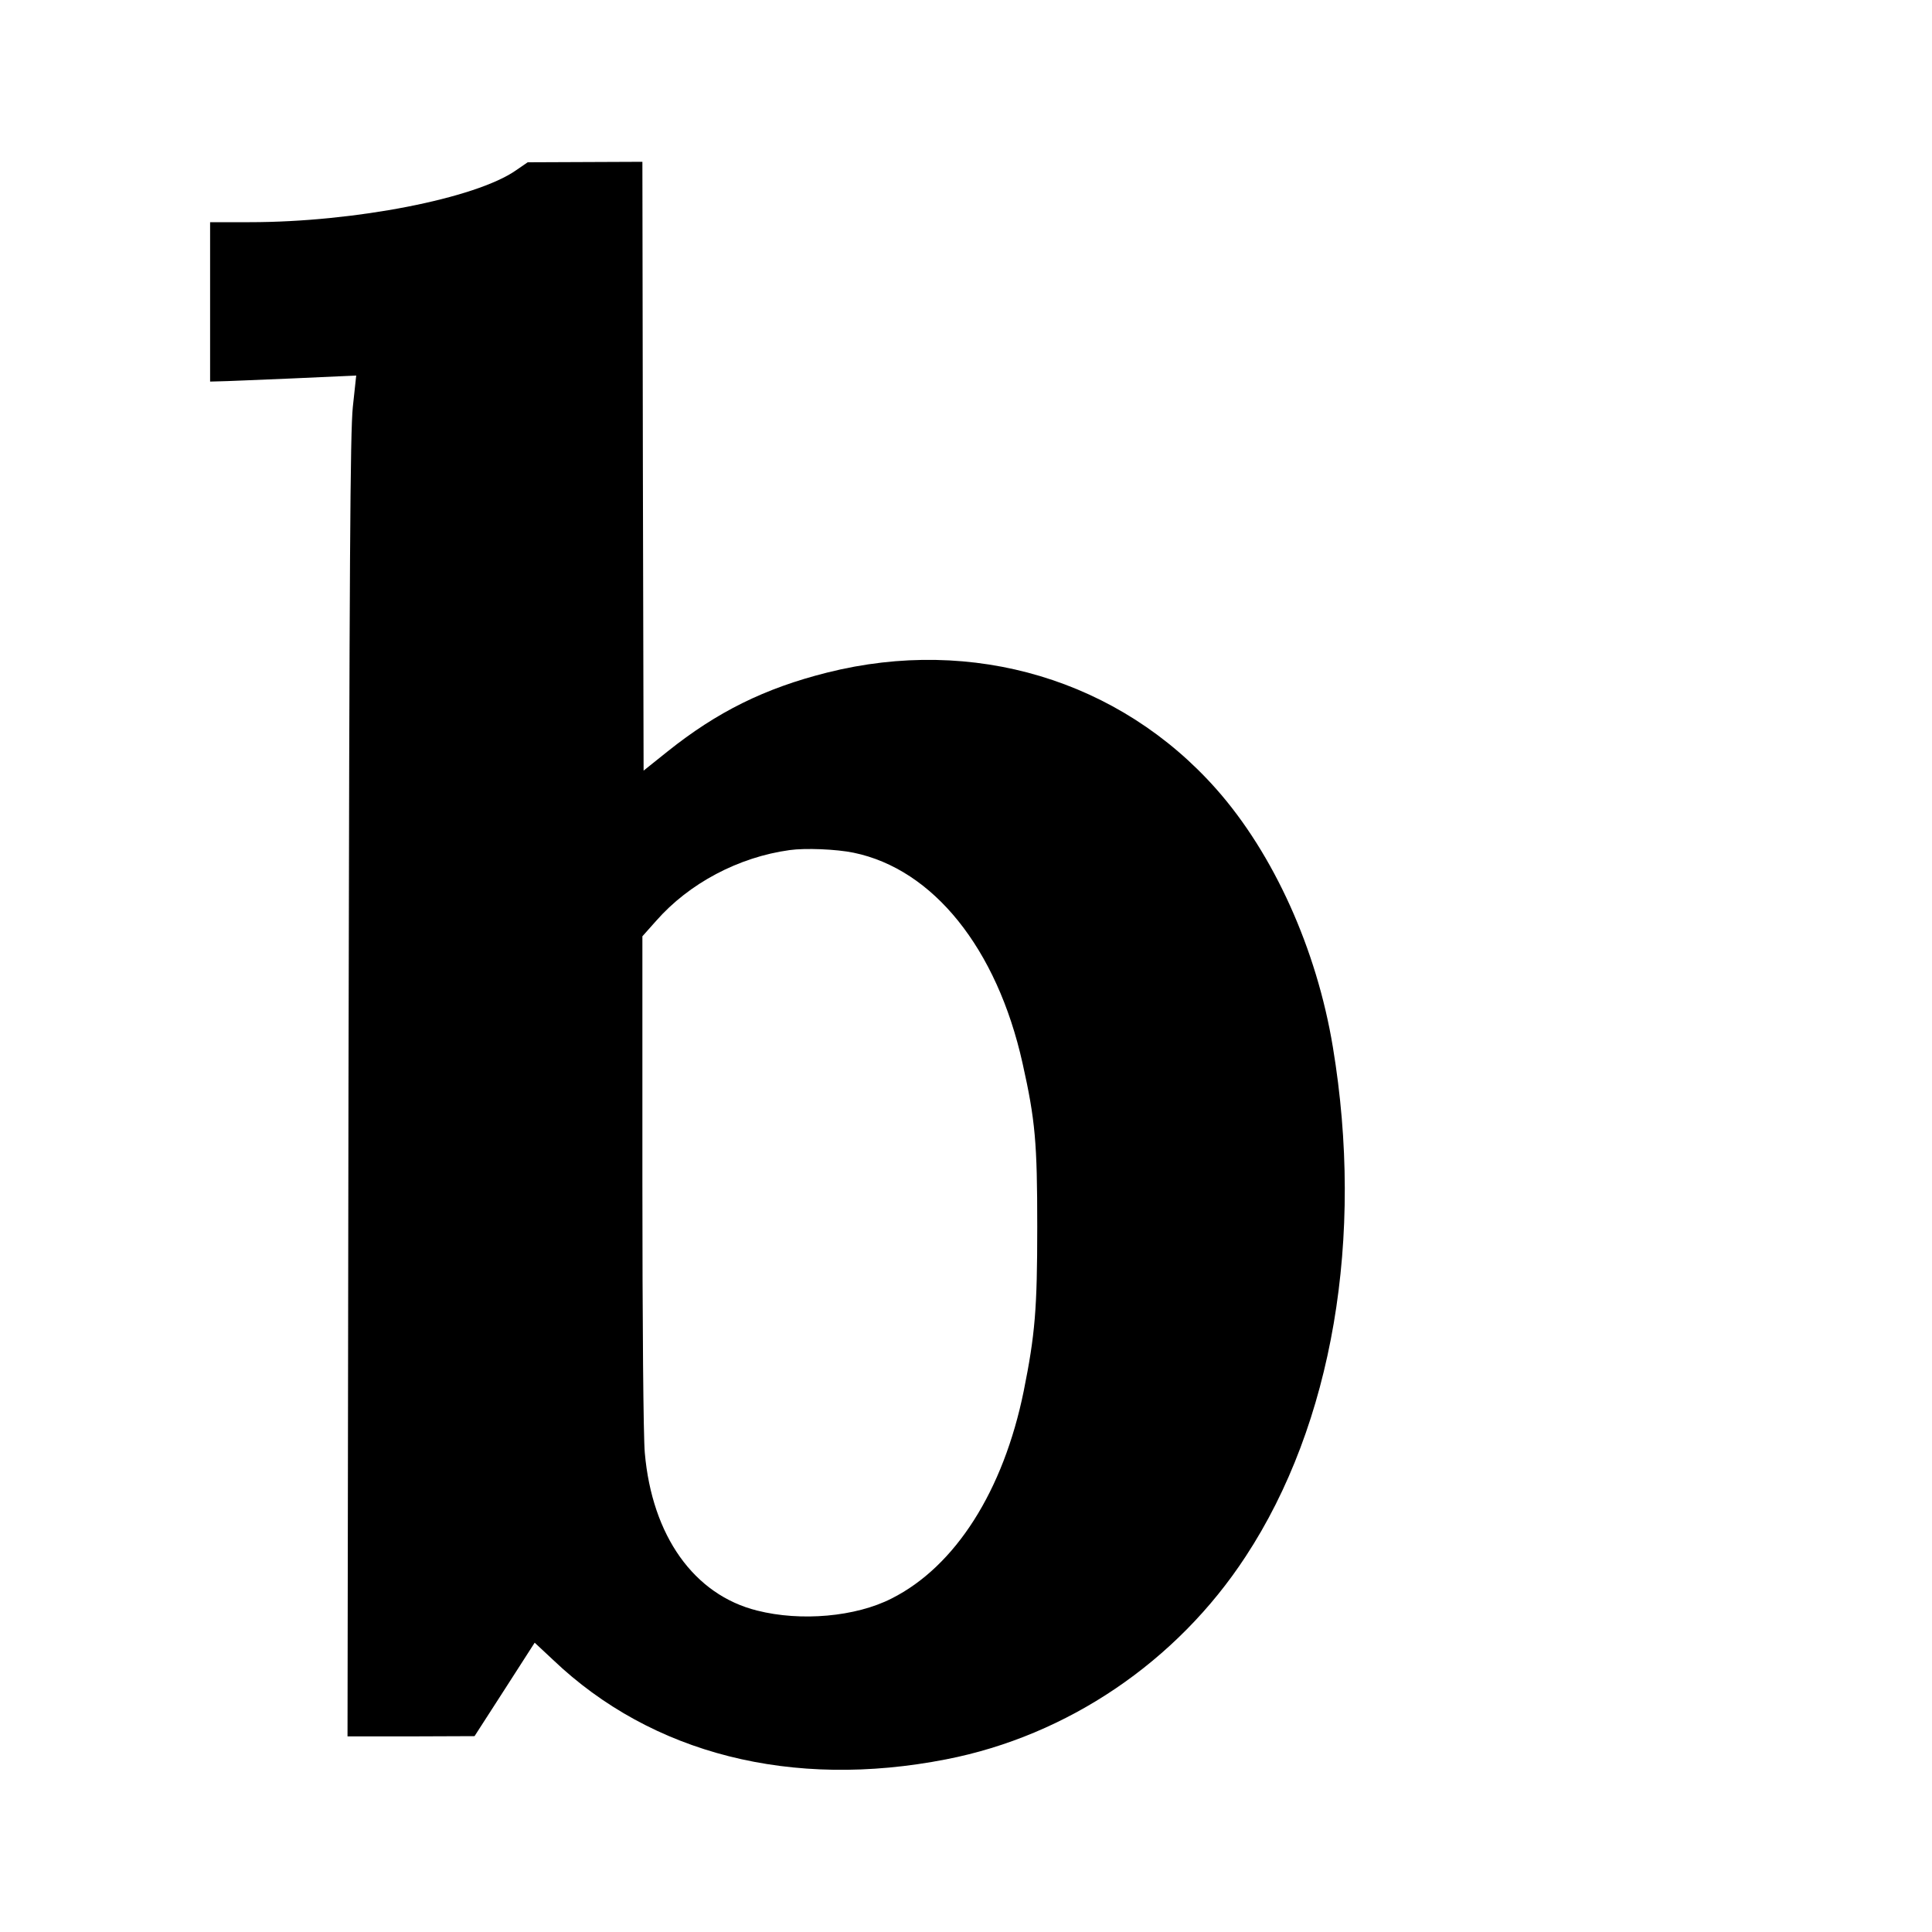 <?xml version="1.0" standalone="no"?>
<!DOCTYPE svg PUBLIC "-//W3C//DTD SVG 20010904//EN"
 "http://www.w3.org/TR/2001/REC-SVG-20010904/DTD/svg10.dtd">
<svg version="1.0" xmlns="http://www.w3.org/2000/svg"
 width="800pt" height="800pt" viewBox="0 0 800 800"
 preserveAspectRatio="xMidYMid meet">
<g transform="translate(0,800) scale(0.1,-0.1)"
fill="#000000" stroke="none">
<path d="M2137 7295 c-167 -117 -670 -215 -1103 -215 l-164 0 0 -330 0 -330
38 1 c20 0 156 6 302 12 l265 12 -14 -130 c-11 -105 -14 -642 -18 -2818 l-4
-2687 263 0 263 1 125 194 124 193 76 -71 c409 -390 989 -537 1628 -412 502
98 955 404 1240 840 360 548 492 1322 361 2110 -67 405 -245 799 -482 1067
-401 453 -1008 635 -1612 483 -259 -65 -456 -163 -660 -326 l-100 -80 -3 1261
-2 1260 -238 -1 -237 -1 -48 -33z m1398 -2826 c329 -68 593 -396 699 -871 53
-237 61 -329 61 -678 0 -340 -9 -446 -56 -680 -84 -413 -283 -726 -547 -859
-149 -76 -376 -96 -557 -50 -261 65 -435 309 -465 653 -6 64 -10 543 -10 1125
l0 1014 57 64 c136 155 341 264 553 293 64 9 193 4 265 -11z"/>
</g>
</svg>
